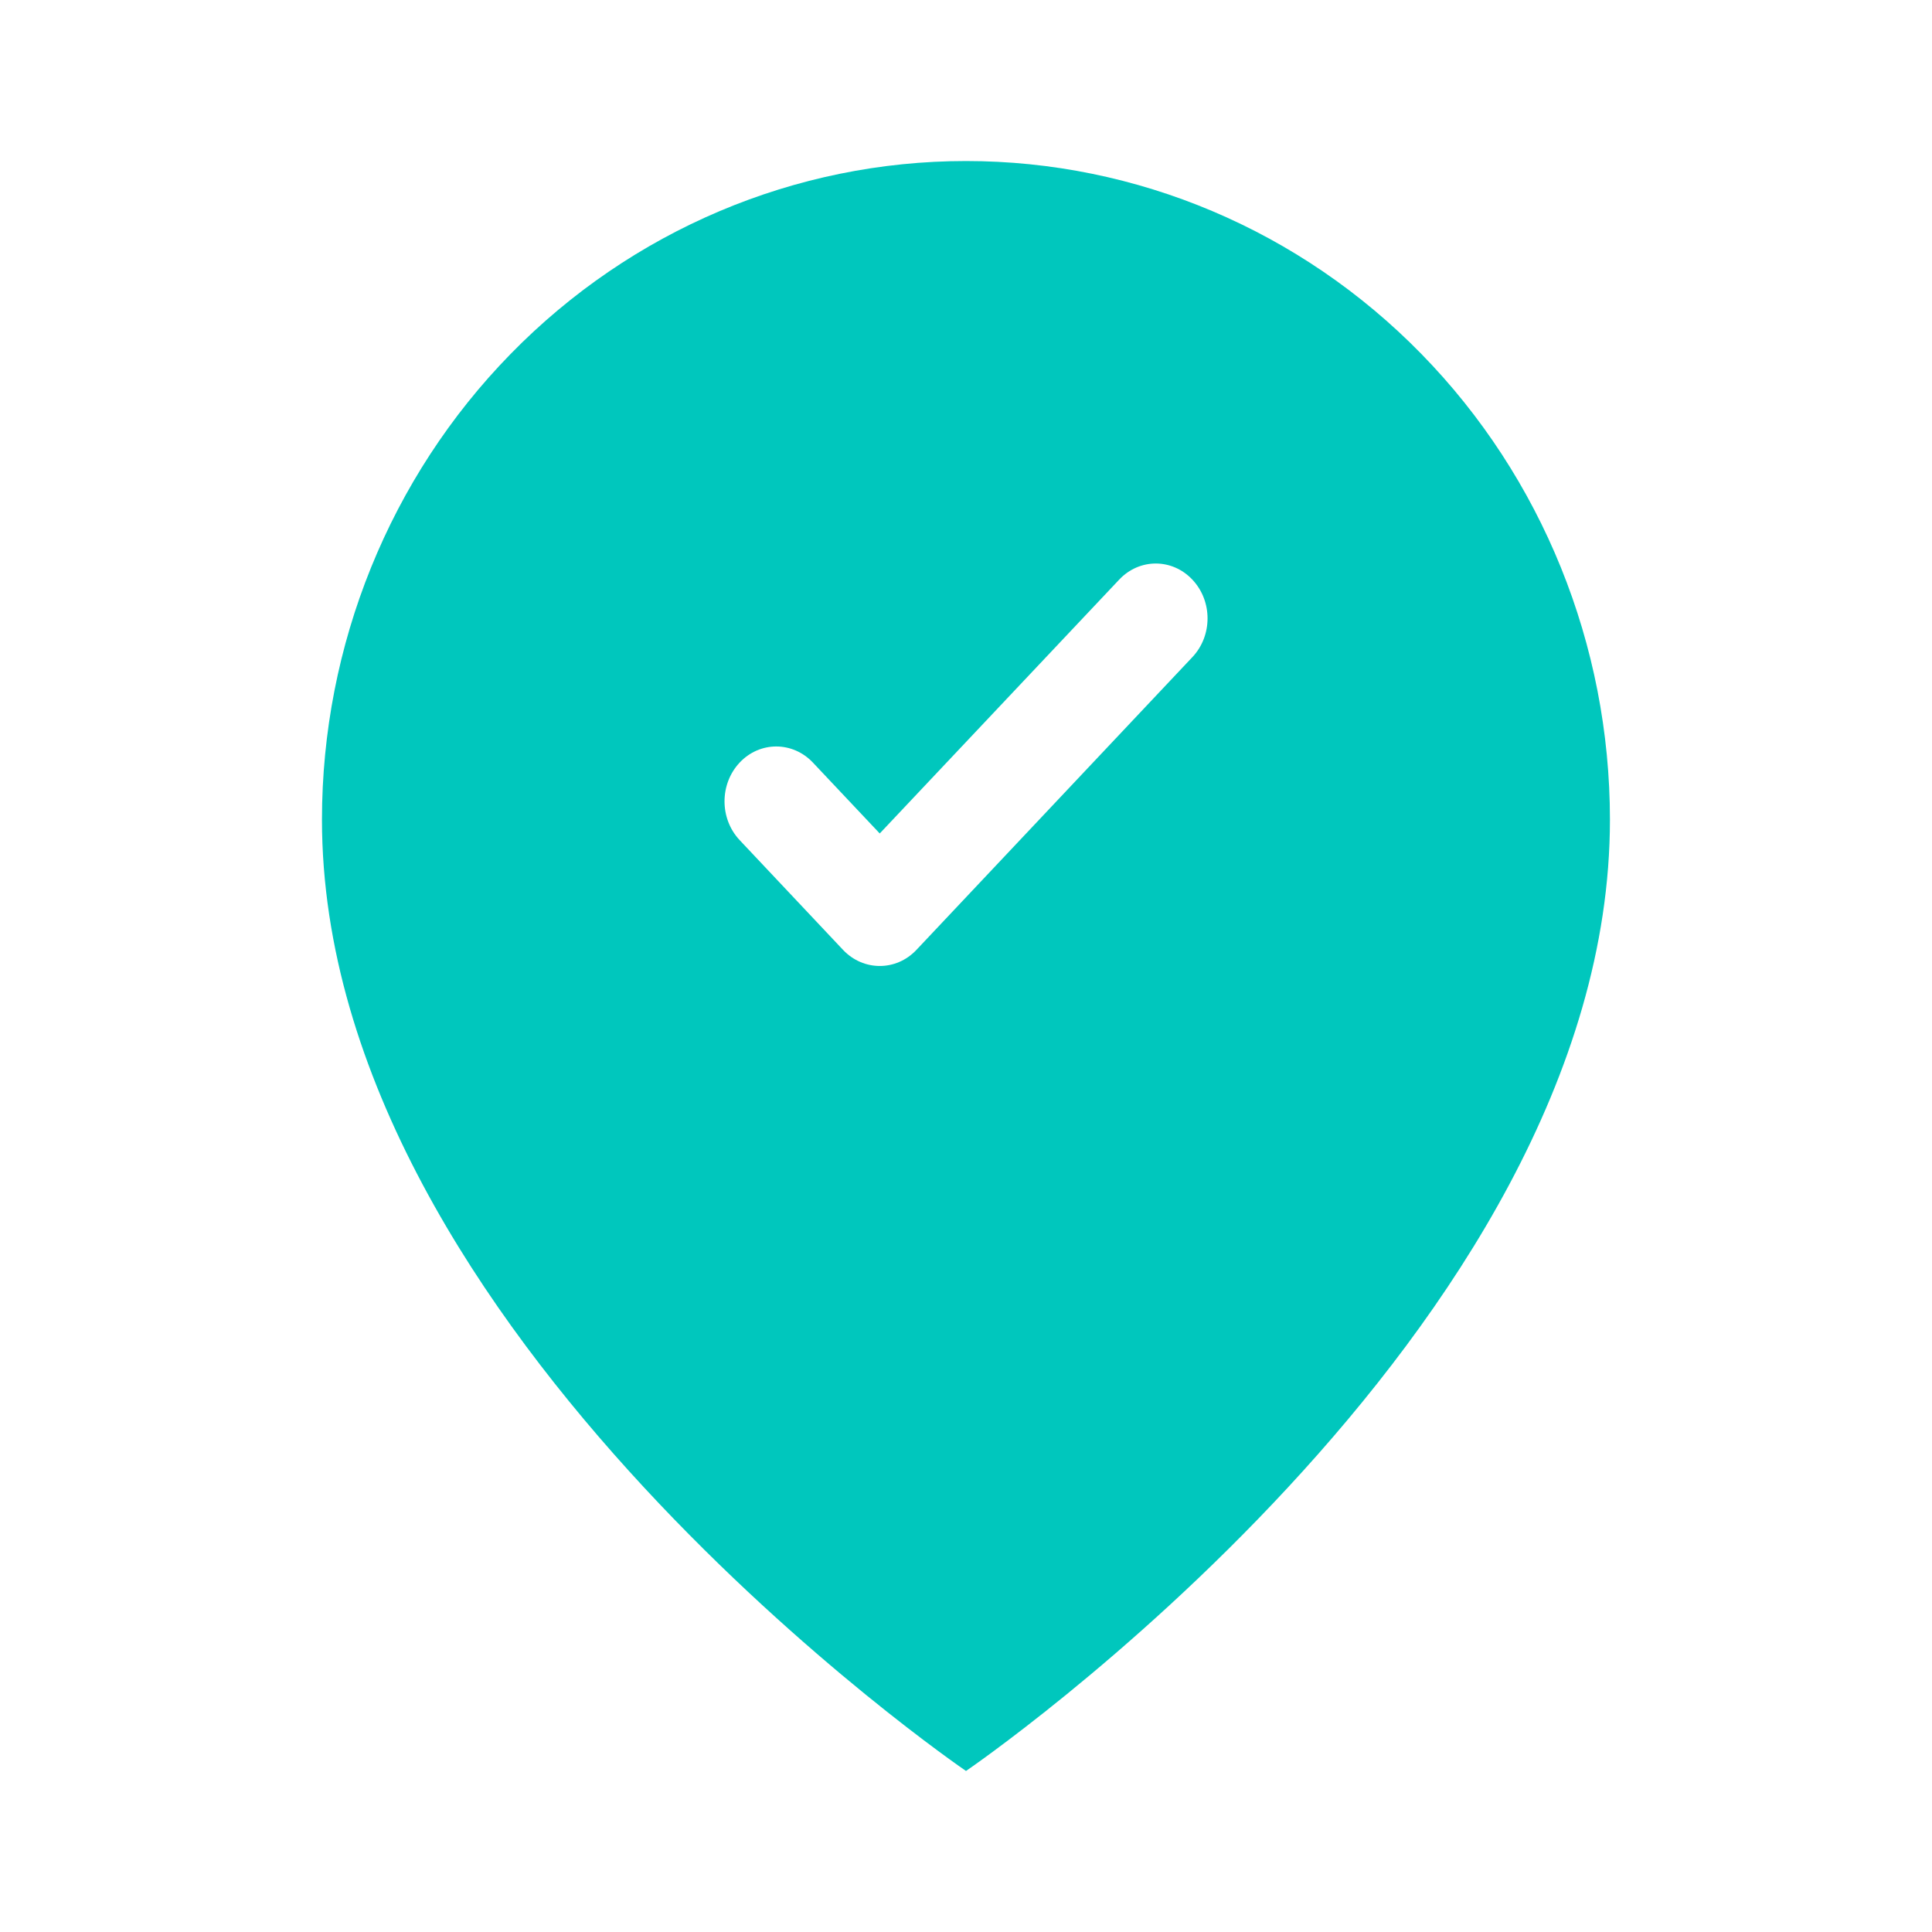 <svg width="20" height="20" viewBox="0 0 20 20" fill="none" xmlns="http://www.w3.org/2000/svg">
<g id="Component 14">
<path id="Subtract" fill-rule="evenodd" clip-rule="evenodd" d="M10 18.333C10 18.333 16.666 13.788 16.666 8.485C16.666 6.677 15.964 4.942 14.714 3.664C13.464 2.385 11.768 1.667 10 1.667C8.232 1.667 6.536 2.385 5.286 3.664C4.036 4.942 3.333 6.677 3.333 8.485C3.333 13.788 10 18.333 10 18.333ZM12.343 6.803C12.553 6.581 12.553 6.222 12.343 6C12.134 5.778 11.795 5.778 11.586 6L9.107 8.628L8.415 7.894C8.205 7.672 7.866 7.672 7.657 7.894C7.448 8.116 7.448 8.475 7.657 8.697L8.728 9.834C8.938 10.055 9.277 10.055 9.486 9.834L12.343 6.803Z" fill="#00C7BD"/>
</g>
</svg>
